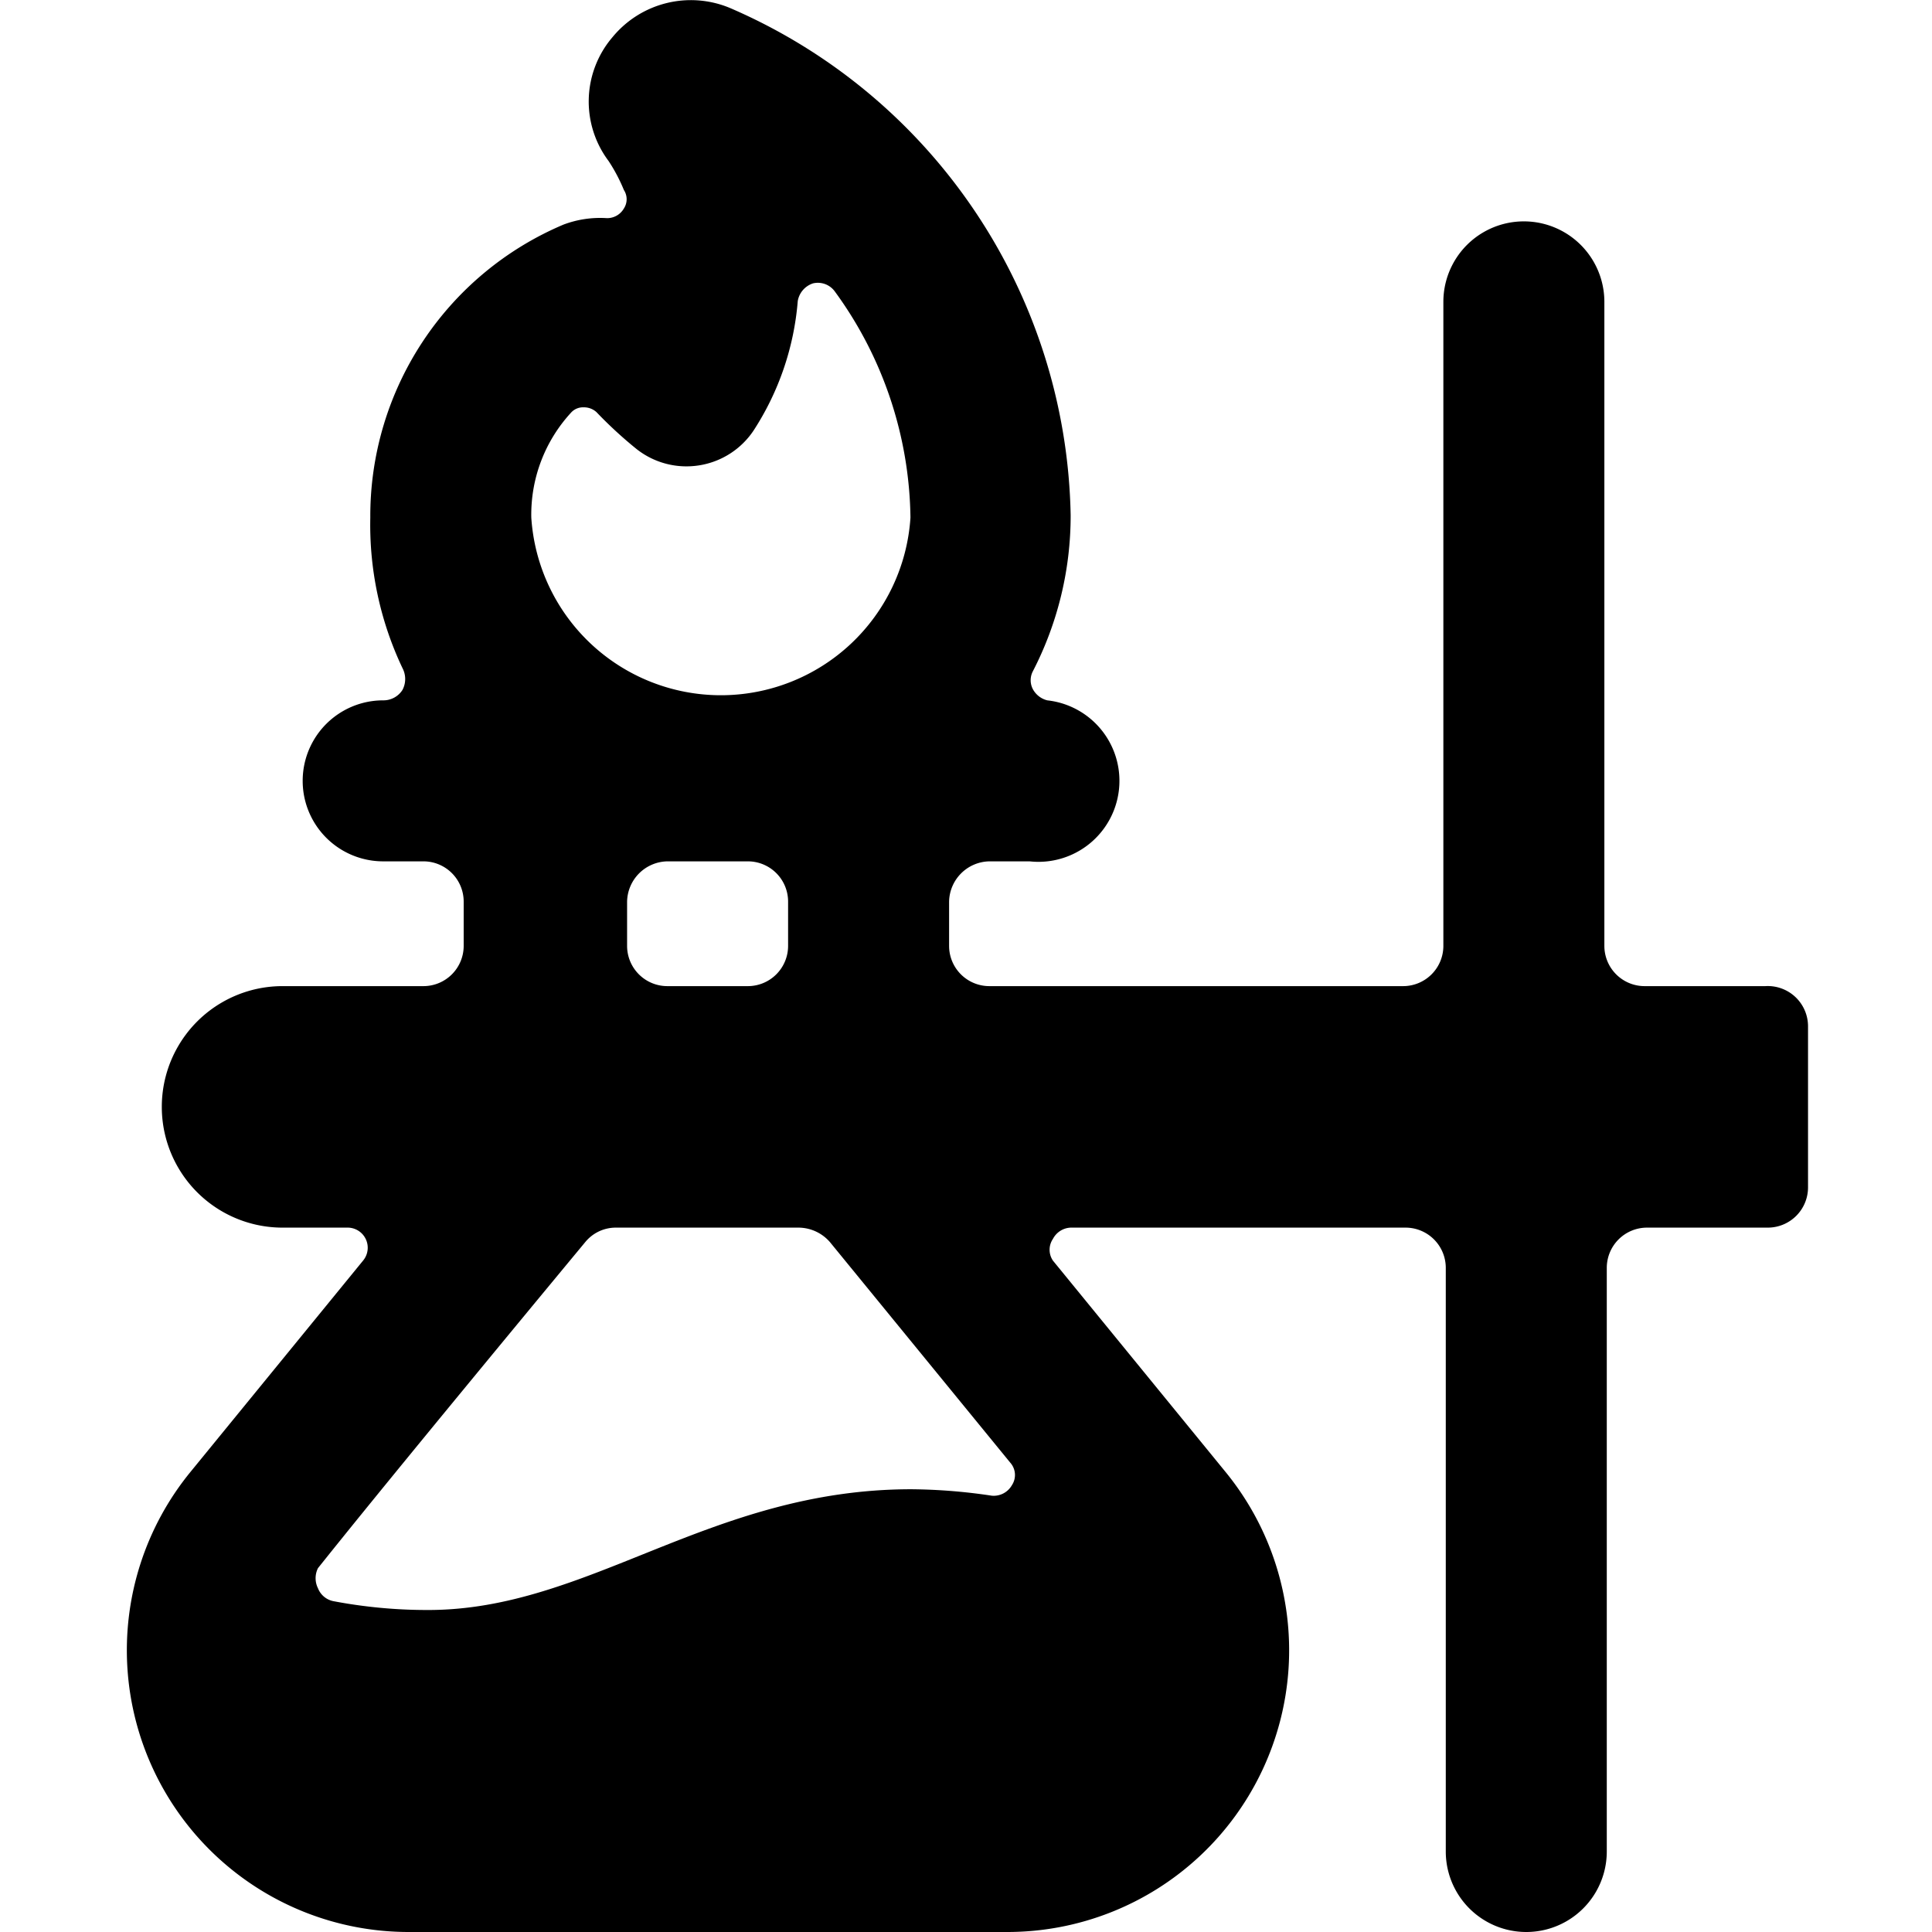 <svg xmlns="http://www.w3.org/2000/svg" viewBox="0 0 24 24"><path d="M21.93 12.25h-1.5a0.5 0.5 0 0 1 -0.5 -0.5v-8a1 1 0 0 0 -2 0v8a0.5 0.5 0 0 1 -0.5 0.5h-5.14a0.5 0.5 0 0 1 -0.5 -0.5v-0.55a0.51 0.51 0 0 1 0.5 -0.5h0.5a1 1 0 0 0 0.22 -2 0.28 0.28 0 0 1 -0.18 -0.14 0.24 0.24 0 0 1 0 -0.22 4.21 4.21 0 0 0 0.47 -1.94A7 7 0 0 0 9.07 0.1a1.26 1.26 0 0 0 -1.46 0.36A1.23 1.23 0 0 0 7.56 2a2.09 2.09 0 0 1 0.19 0.36 0.21 0.21 0 0 1 0 0.23 0.24 0.24 0 0 1 -0.21 0.12 1.29 1.29 0 0 0 -0.54 0.08 3.93 3.93 0 0 0 -2.4 3.64A4.15 4.15 0 0 0 5 8.3a0.29 0.29 0 0 1 0 0.27 0.28 0.28 0 0 1 -0.24 0.13 1 1 0 1 0 0 2h0.5a0.5 0.5 0 0 1 0.5 0.5v0.55a0.5 0.5 0 0 1 -0.5 0.5H3.51a1.5 1.5 0 1 0 0 3h0.8a0.25 0.25 0 0 1 0.2 0.41l-2.14 2.62A3.5 3.5 0 0 0 5.08 24h7.43a3.5 3.5 0 0 0 2.71 -5.72l-2.14 -2.62a0.24 0.24 0 0 1 0 -0.27 0.26 0.26 0 0 1 0.22 -0.14h4.16a0.5 0.5 0 0 1 0.5 0.5V23a1 1 0 0 0 2 0v-7.25a0.5 0.5 0 0 1 0.5 -0.5h1.5a0.5 0.5 0 0 0 0.5 -0.5v-2a0.5 0.5 0 0 0 -0.53 -0.5ZM7.09 5.13a0.2 0.2 0 0 1 0.16 -0.07 0.23 0.23 0 0 1 0.16 0.06 5.23 5.23 0 0 0 0.5 0.46 1 1 0 0 0 0.78 0.2 1 1 0 0 0 0.67 -0.43 3.46 3.46 0 0 0 0.55 -1.61 0.28 0.28 0 0 1 0.19 -0.22 0.26 0.26 0 0 1 0.27 0.1 4.86 4.86 0 0 1 0.94 2.81 2.36 2.36 0 0 1 -4.71 0 1.87 1.87 0 0 1 0.49 -1.3Zm2.7 6.07v0.55a0.5 0.5 0 0 1 -0.5 0.5h-1a0.5 0.5 0 0 1 -0.5 -0.5v-0.55a0.51 0.51 0 0 1 0.5 -0.5h1a0.5 0.5 0 0 1 0.5 0.5Zm2.78 7.25a0.26 0.26 0 0 1 -0.25 0.13 7 7 0 0 0 -1 -0.08c-2.5 0 -4 1.5 -6 1.5a6.23 6.23 0 0 1 -1.18 -0.11 0.26 0.26 0 0 1 -0.19 -0.16 0.28 0.28 0 0 1 0 -0.25c0.28 -0.35 1 -1.25 3.32 -4.05a0.49 0.49 0 0 1 0.38 -0.18h2.27a0.52 0.52 0 0 1 0.39 0.18l2.24 2.74a0.23 0.23 0 0 1 0.02 0.28Z" fill="#000000" stroke-width="1"></path></svg>